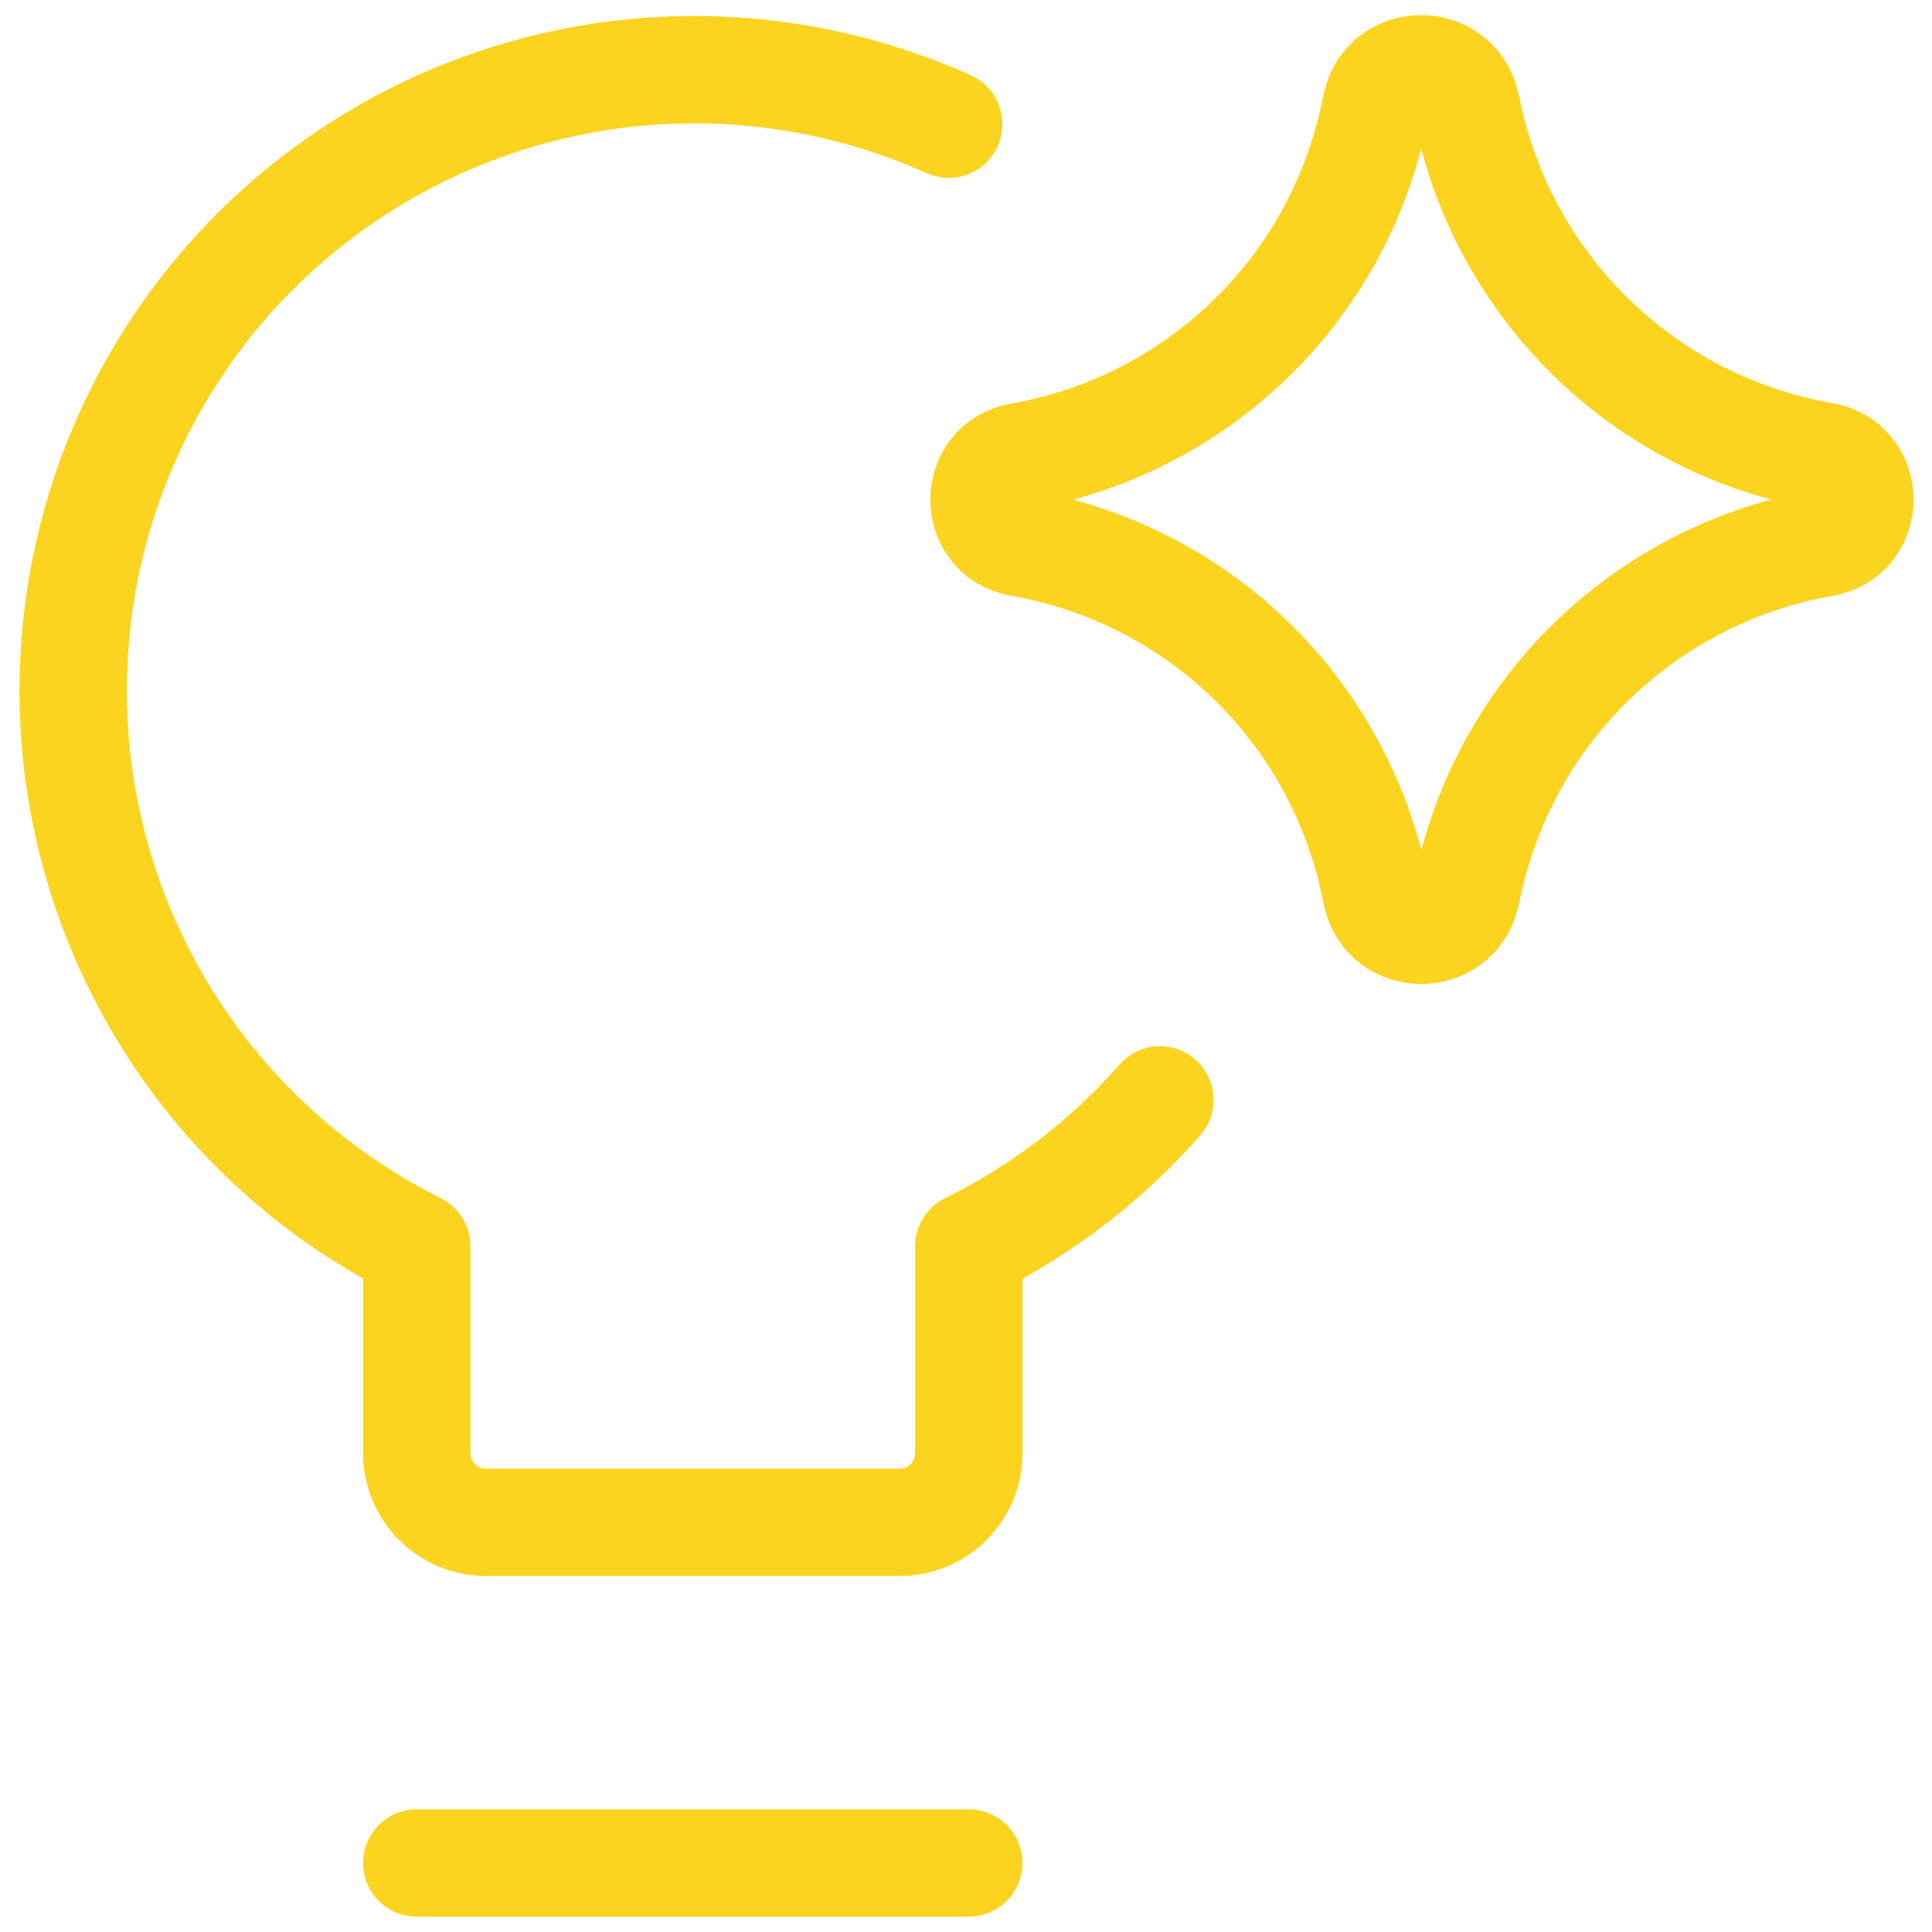 <svg width="18" height="18" viewBox="0 0 18 18" fill="none" xmlns="http://www.w3.org/2000/svg">
<g clip-path="url(#clip0_151_438)">
<path d="M10.807 10.247C10.311 10.813 9.706 11.276 9.026 11.611V13.54C9.026 13.71 8.959 13.874 8.838 13.994C8.717 14.115 8.554 14.183 8.383 14.183H4.526C4.356 14.183 4.192 14.115 4.072 13.994C3.951 13.874 3.883 13.71 3.883 13.54V11.611C2.529 10.935 1.493 9.755 0.999 8.324C0.504 6.893 0.591 5.325 1.239 3.957C1.888 2.588 3.047 1.529 4.467 1.006C5.888 0.482 7.457 0.537 8.839 1.157M3.883 17.357H9.026" stroke="#FAD41E" stroke-linecap="round" stroke-linejoin="round"/>
<path d="M9.506 5.058C9.055 4.98 9.055 4.332 9.506 4.253C10.305 4.113 11.044 3.739 11.63 3.178C12.216 2.618 12.621 1.895 12.795 1.103L12.822 0.977C12.92 0.531 13.555 0.528 13.657 0.973L13.69 1.119C13.87 1.908 14.279 2.626 14.866 3.183C15.452 3.74 16.191 4.111 16.988 4.249C17.442 4.329 17.442 4.98 16.988 5.059C16.191 5.198 15.453 5.569 14.866 6.126C14.28 6.683 13.871 7.401 13.691 8.19L13.658 8.335C13.556 8.78 12.921 8.778 12.824 8.331L12.798 8.207C12.624 7.414 12.218 6.692 11.632 6.131C11.045 5.57 10.306 5.197 9.506 5.058Z" stroke="#FAD41E" stroke-linecap="round" stroke-linejoin="round"/>
</g>
<defs>
<clipPath id="clip0_151_438">
<rect width="18" height="18" fill="white"/>
</clipPath>
</defs>
</svg>
